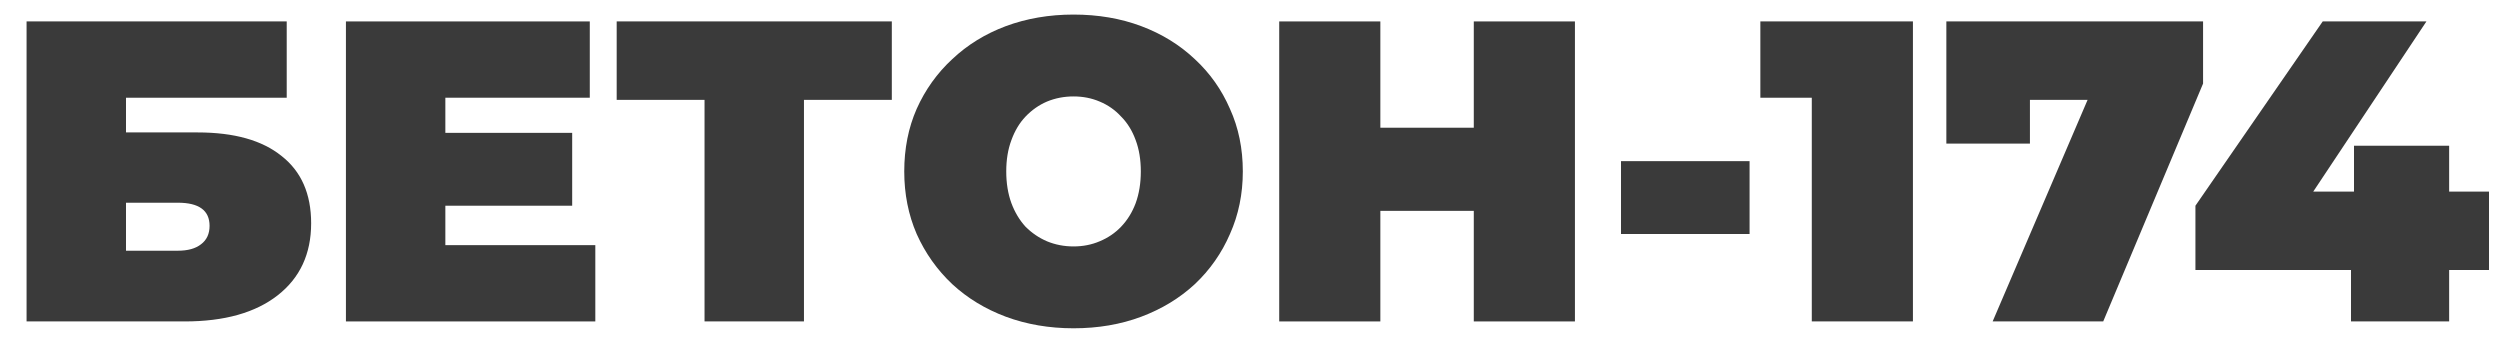 <?xml version="1.0" encoding="UTF-8"?> <svg xmlns="http://www.w3.org/2000/svg" width="70" height="10" viewBox="0 0 70 10" fill="none"><path d="M61.472 7.56V5.76L65.036 0.6H67.94L64.508 5.76L63.188 5.364H69.692V7.56H61.472ZM65.828 9V7.56L65.912 5.364V4.08H68.576V9H65.828Z" fill="#3A3A3A"></path><path d="M55.794 9L58.962 1.608L59.718 2.796H55.734L56.838 1.512V4.02H54.498V0.6H61.686V2.34L58.89 9H55.794Z" fill="#3A3A3A"></path><path d="M50.73 9V1.584L51.942 2.736H49.29V0.6H53.562V9H50.73Z" fill="#3A3A3A"></path><path d="M45.388 6.552V4.512H48.988V6.552H45.388Z" fill="#3A3A3A"></path><path d="M41.266 0.6H44.098V9H41.266V0.6ZM38.65 9H35.818V0.6H38.65V9ZM41.458 5.904H38.458V3.576H41.458V5.904Z" fill="#3A3A3A"></path><path d="M30.059 9.192C29.379 9.192 28.747 9.084 28.163 8.868C27.587 8.652 27.087 8.348 26.663 7.956C26.239 7.556 25.907 7.088 25.667 6.552C25.435 6.016 25.319 5.432 25.319 4.8C25.319 4.16 25.435 3.576 25.667 3.048C25.907 2.512 26.239 2.048 26.663 1.656C27.087 1.256 27.587 0.948 28.163 0.732C28.747 0.516 29.379 0.408 30.059 0.408C30.747 0.408 31.379 0.516 31.955 0.732C32.531 0.948 33.031 1.256 33.455 1.656C33.879 2.048 34.207 2.512 34.439 3.048C34.679 3.576 34.799 4.16 34.799 4.8C34.799 5.432 34.679 6.016 34.439 6.552C34.207 7.088 33.879 7.556 33.455 7.956C33.031 8.348 32.531 8.652 31.955 8.868C31.379 9.084 30.747 9.192 30.059 9.192ZM30.059 6.9C30.323 6.9 30.567 6.852 30.791 6.756C31.023 6.66 31.223 6.524 31.391 6.348C31.567 6.164 31.703 5.944 31.799 5.688C31.895 5.424 31.943 5.128 31.943 4.8C31.943 4.472 31.895 4.18 31.799 3.924C31.703 3.66 31.567 3.44 31.391 3.264C31.223 3.08 31.023 2.94 30.791 2.844C30.567 2.748 30.323 2.7 30.059 2.7C29.795 2.7 29.547 2.748 29.315 2.844C29.091 2.94 28.891 3.08 28.715 3.264C28.547 3.44 28.415 3.66 28.319 3.924C28.223 4.18 28.175 4.472 28.175 4.8C28.175 5.128 28.223 5.424 28.319 5.688C28.415 5.944 28.547 6.164 28.715 6.348C28.891 6.524 29.091 6.66 29.315 6.756C29.547 6.852 29.795 6.9 30.059 6.9Z" fill="#3A3A3A"></path><path d="M19.727 9V2.184L20.339 2.796H17.267V0.6H24.971V2.796H21.899L22.511 2.184V9H19.727Z" fill="#3A3A3A"></path><path d="M12.277 3.72H16.021V5.76H12.277V3.72ZM12.47 6.864H16.669V9H9.686V0.6H16.514V2.736H12.47V6.864Z" fill="#3A3A3A"></path><path d="M0.744 9V0.6H8.028V2.736H3.528V3.708H5.532C6.556 3.708 7.34 3.928 7.884 4.368C8.436 4.8 8.712 5.428 8.712 6.252C8.712 7.108 8.4 7.78 7.776 8.268C7.152 8.756 6.284 9 5.172 9H0.744ZM3.528 7.02H4.98C5.26 7.02 5.476 6.96 5.628 6.84C5.788 6.72 5.868 6.548 5.868 6.324C5.868 5.892 5.572 5.676 4.98 5.676H3.528V7.02Z" fill="#3A3A3A"></path></svg> 